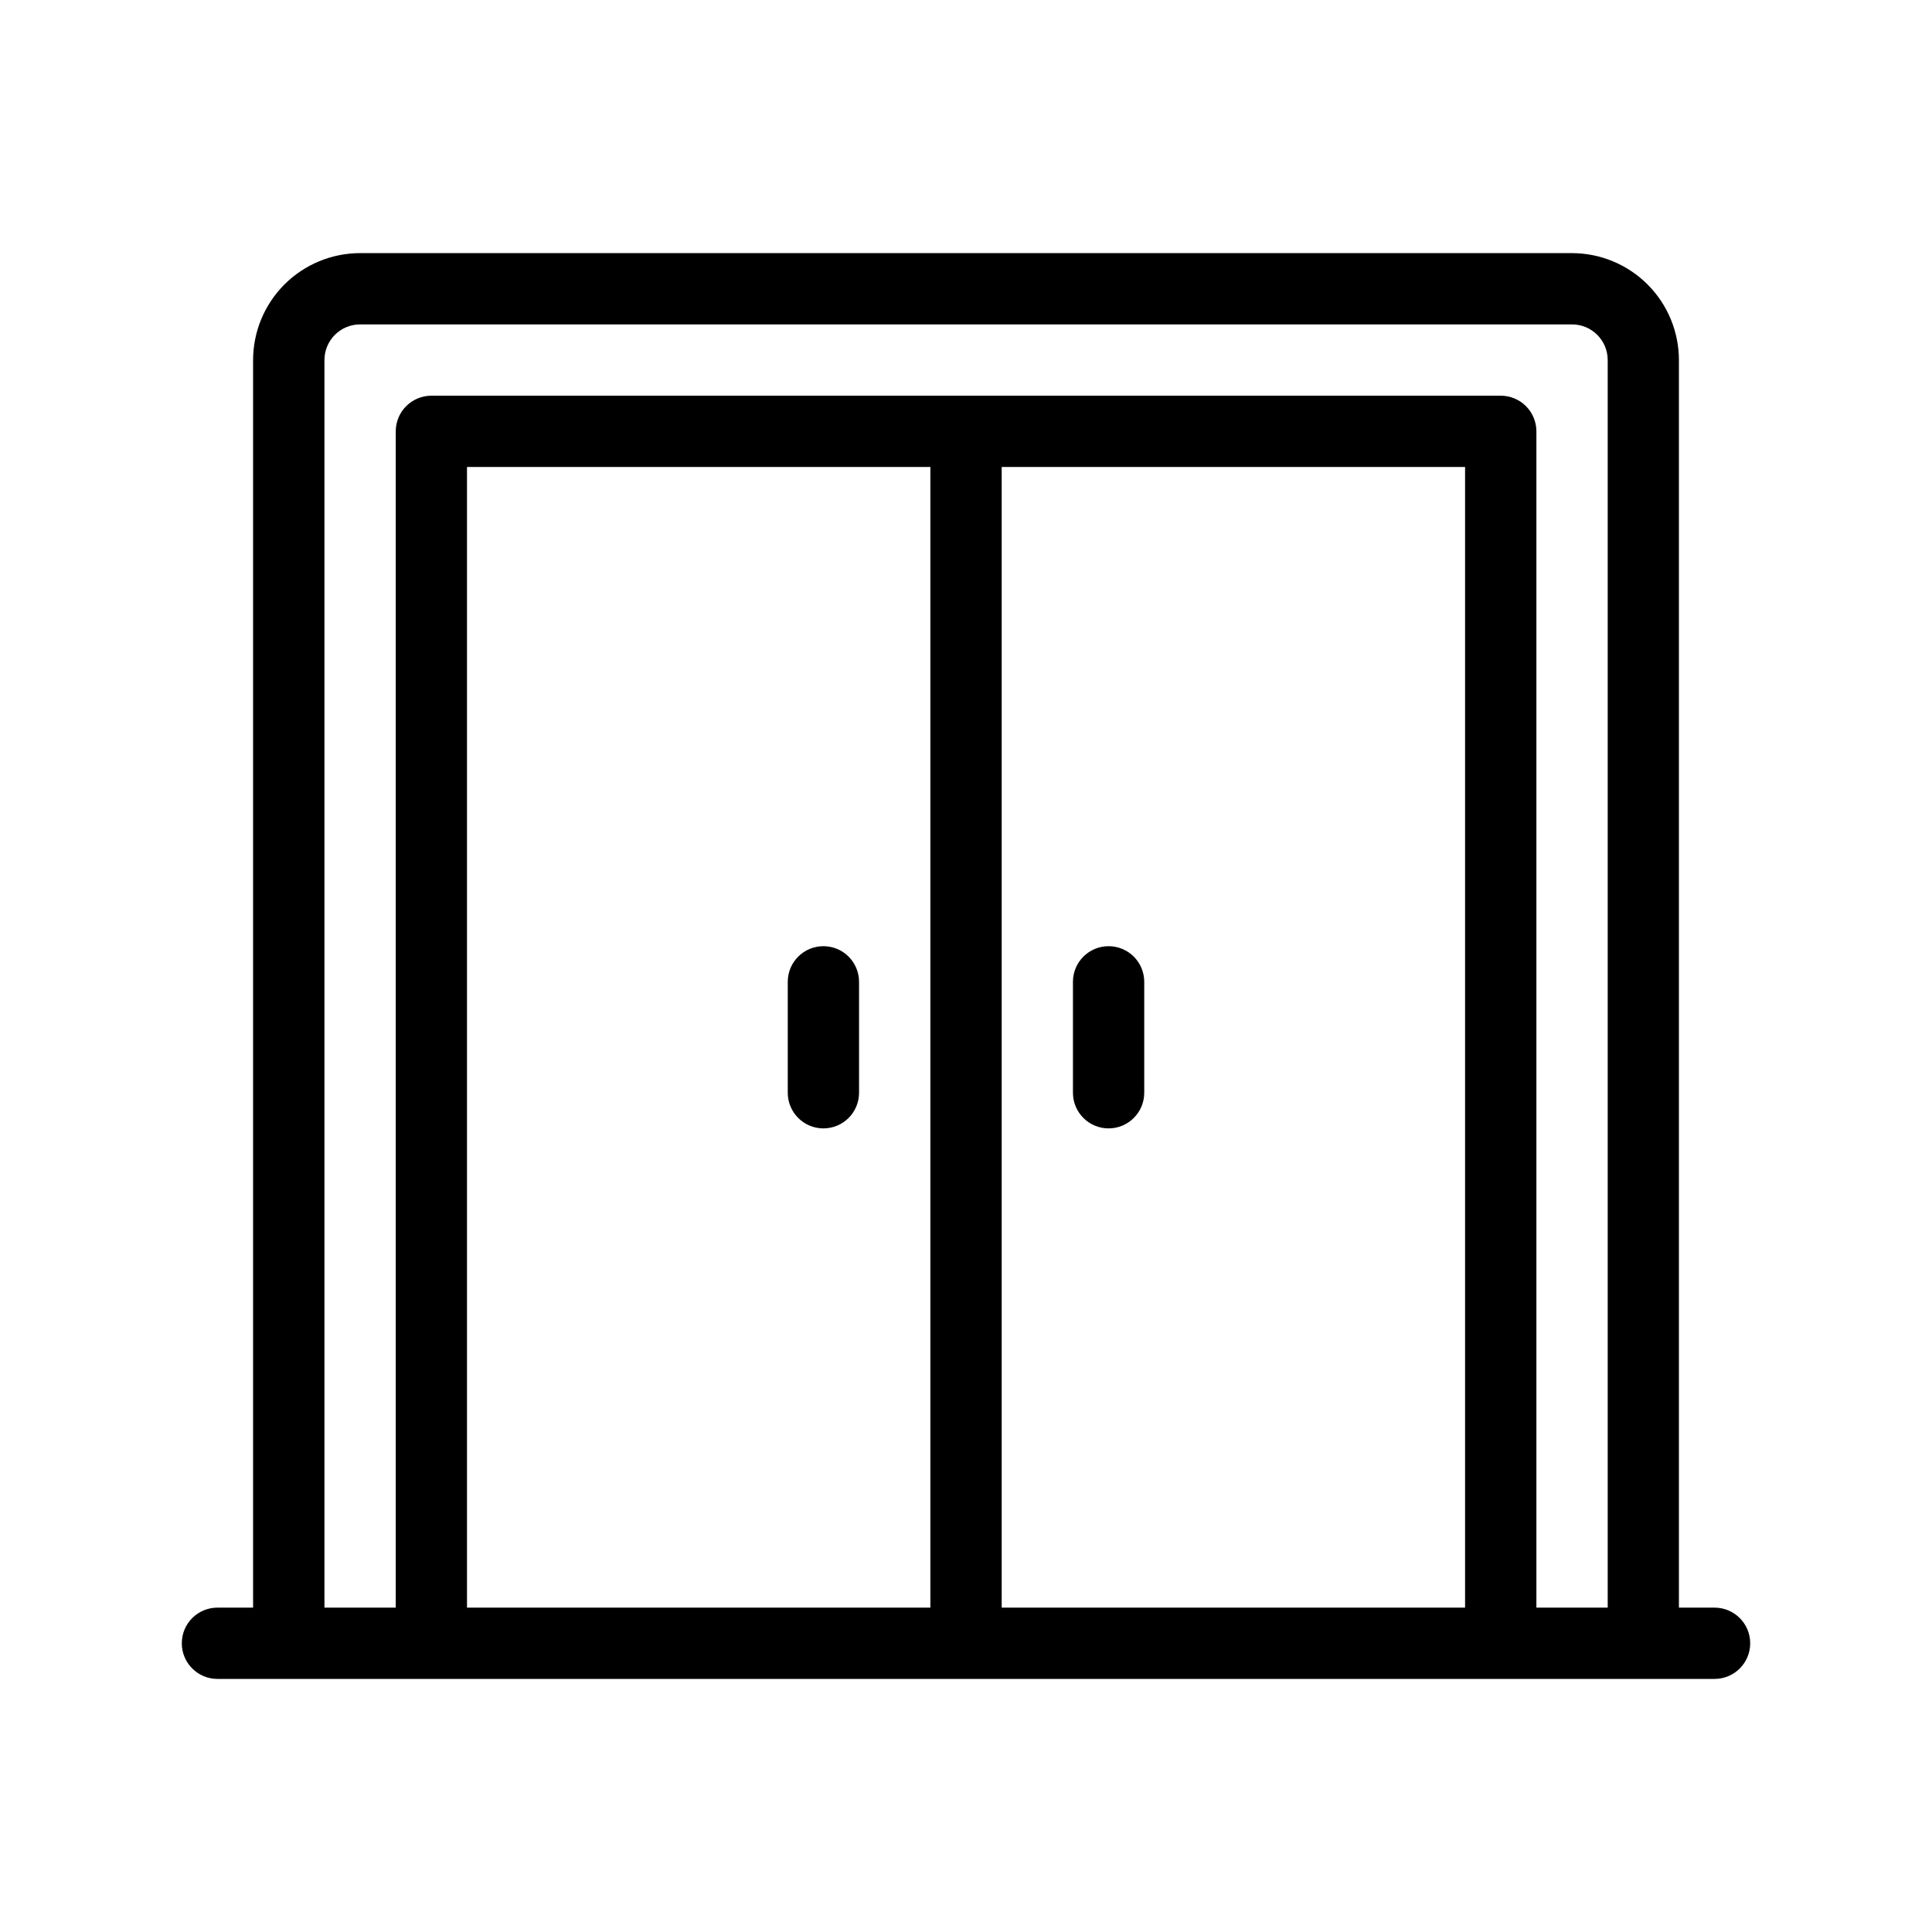 <?xml version="1.0" encoding="UTF-8"?>
<!-- Uploaded to: SVG Repo, www.svgrepo.com, Generator: SVG Repo Mixer Tools -->
<svg fill="#000000" width="800px" height="800px" version="1.1" viewBox="144 144 512 512" xmlns="http://www.w3.org/2000/svg">
 <g>
  <path d="m598.38 570.04h-9.449v-330.62c-0.008-7.516-2.996-14.719-8.309-20.031s-12.516-8.301-20.031-8.309h-321.18c-7.516 0.008-14.719 2.996-20.031 8.309s-8.301 12.516-8.309 20.031v330.62h-9.445c-5.219 0-9.449 4.227-9.449 9.445s4.231 9.445 9.449 9.445h396.75c5.215 0 9.445-4.227 9.445-9.445s-4.231-9.445-9.445-9.445zm-330.62 0v-302.29h122.8v302.29zm141.7 0v-302.29h122.8v302.29zm141.7 0v-311.73c0-2.504-0.996-4.906-2.766-6.68-1.773-1.77-4.176-2.766-6.68-2.766h-283.39c-5.215 0-9.445 4.231-9.445 9.445v311.73h-18.895v-330.62c0.004-5.219 4.231-9.445 9.449-9.449h321.18-0.004c5.219 0.004 9.445 4.231 9.449 9.449v330.62z"/>
  <path d="m437.79 394.75c-5.219 0-9.449 4.227-9.449 9.445v29.391c0 5.219 4.231 9.449 9.449 9.449 5.215 0 9.445-4.231 9.445-9.449v-29.391c0-2.504-0.996-4.906-2.766-6.68-1.773-1.773-4.176-2.766-6.68-2.766z"/>
  <path d="m362.21 394.75c-5.215 0-9.445 4.227-9.445 9.445v29.391c0 5.219 4.231 9.449 9.445 9.449 5.219 0 9.449-4.231 9.449-9.449v-29.391c0-2.504-0.996-4.906-2.769-6.68-1.77-1.773-4.172-2.766-6.68-2.766z"/>
 </g>
</svg>